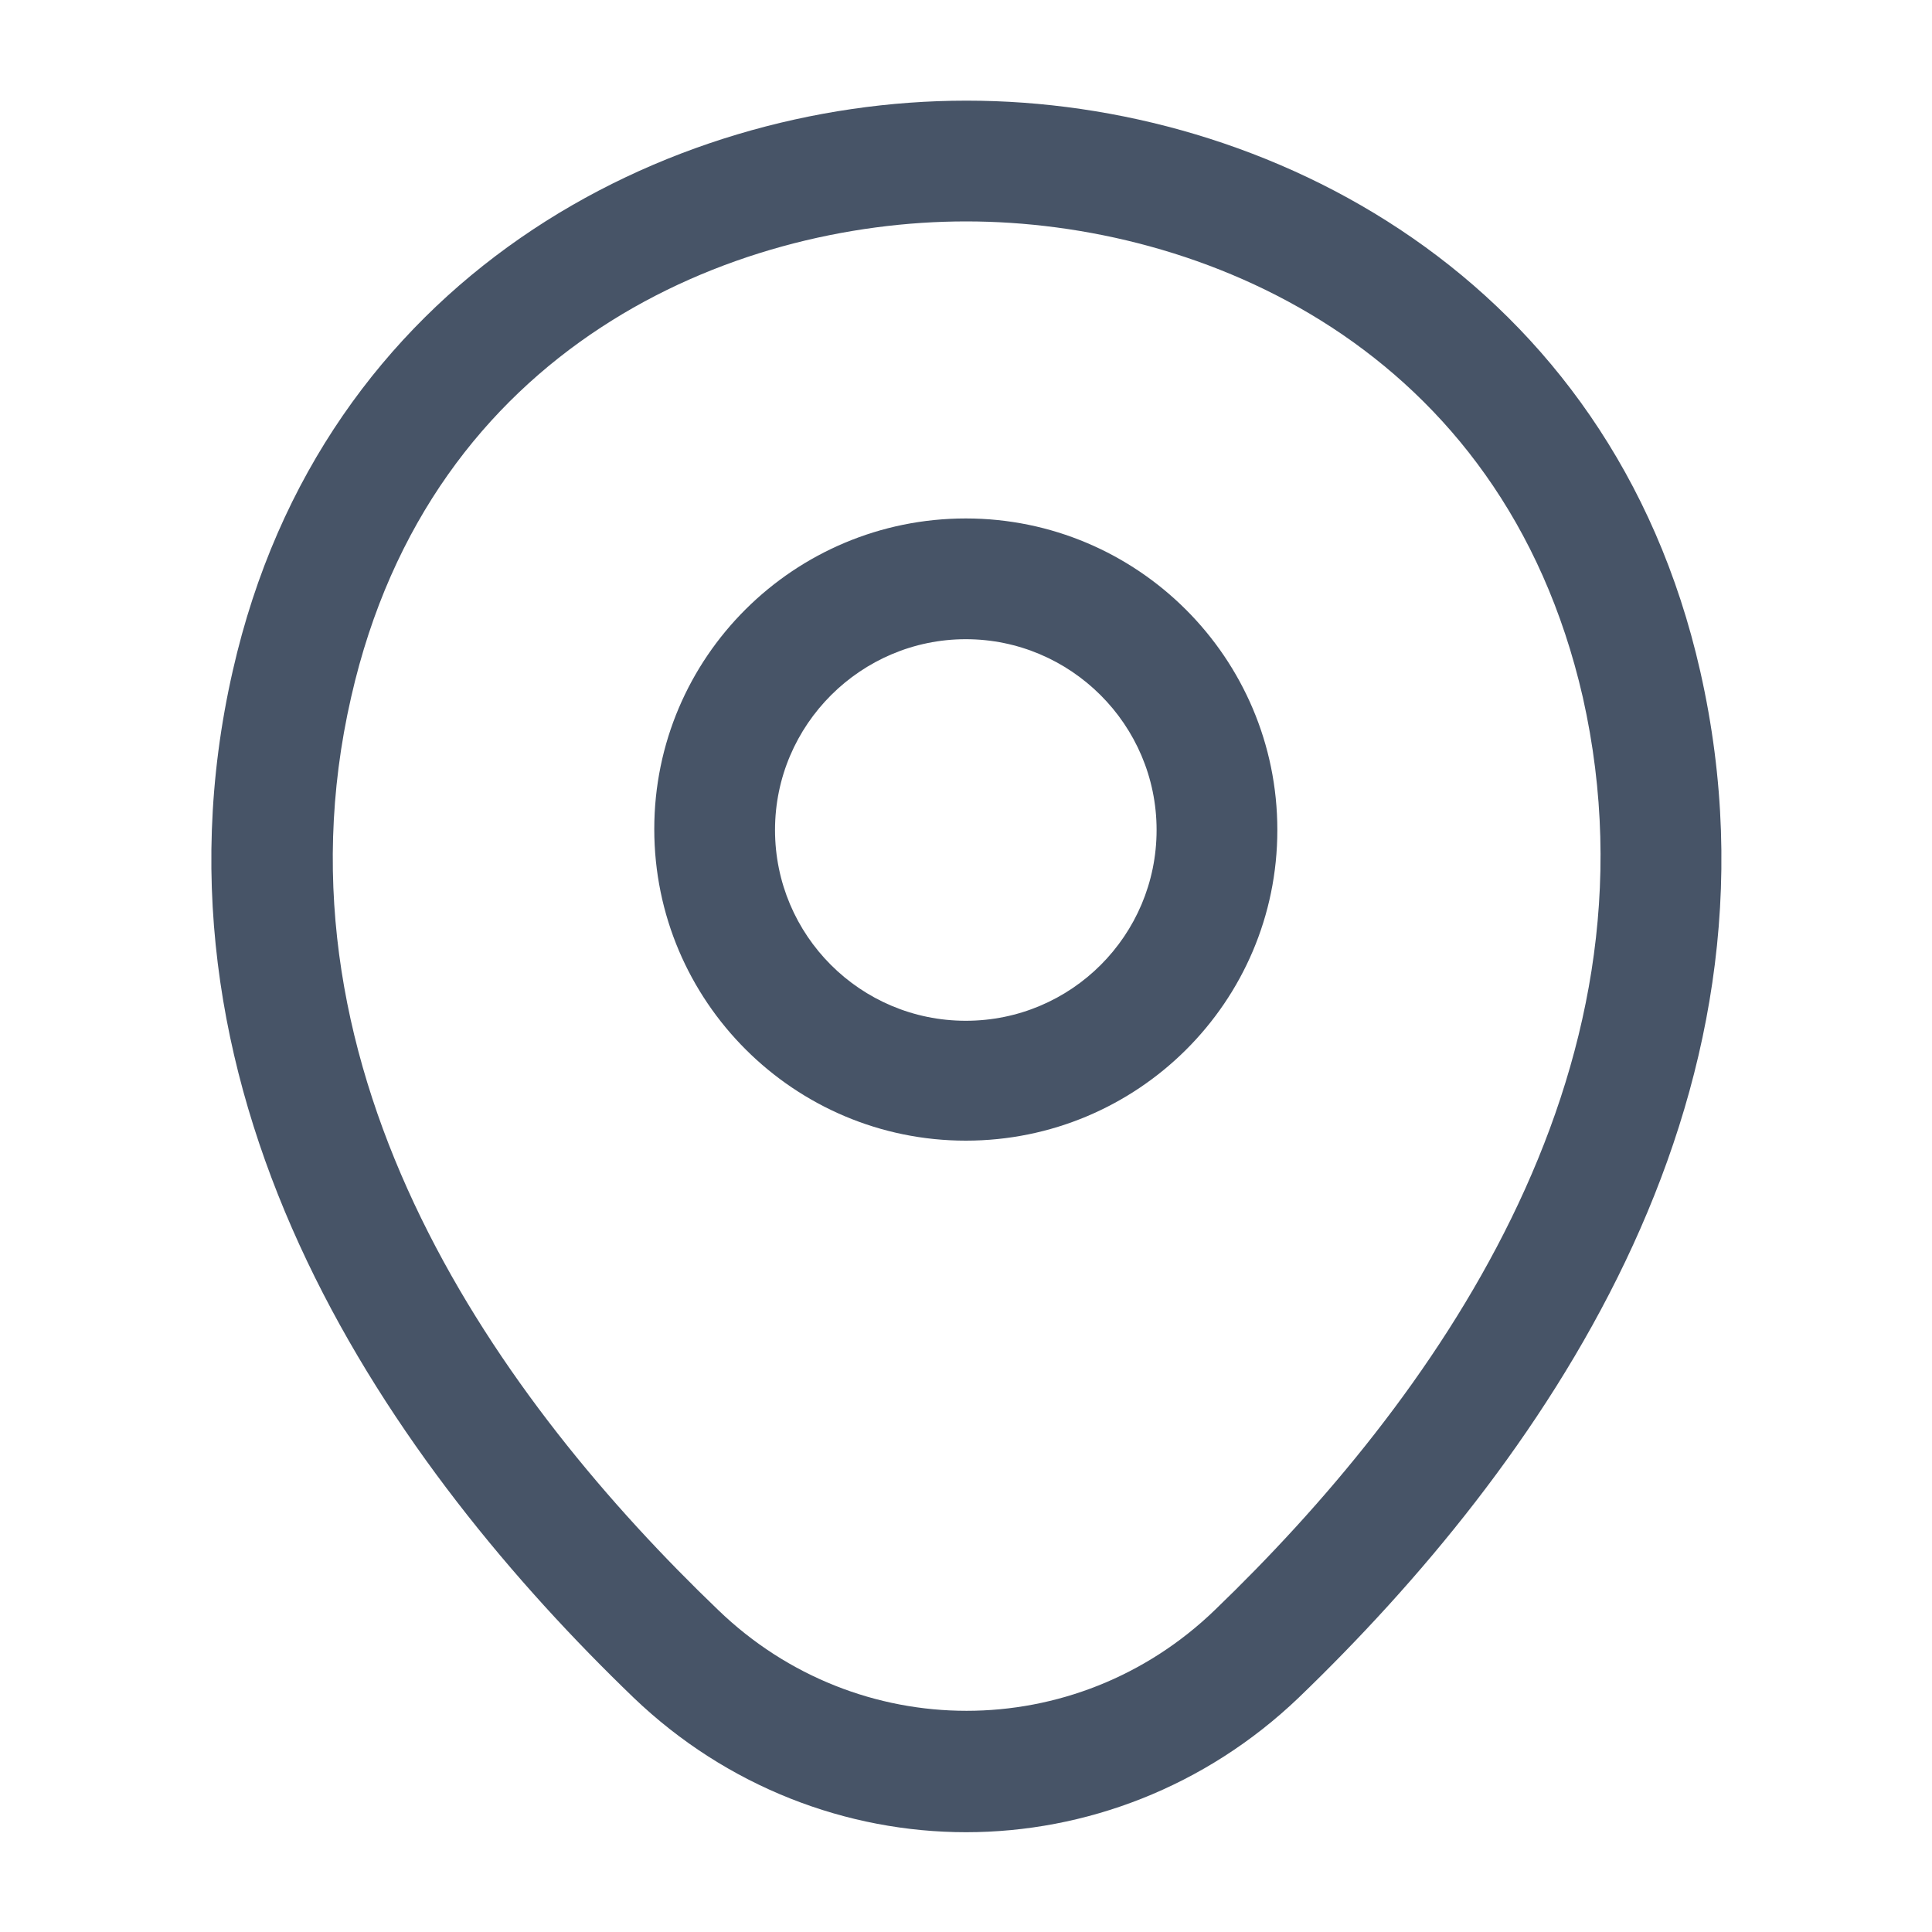 <svg width="20" height="20" viewBox="0 0 20 20" fill="none" xmlns="http://www.w3.org/2000/svg">
<path d="M9.998 11.808C8.223 11.808 6.773 10.367 6.773 8.583C6.773 6.8 8.223 5.367 9.998 5.367C11.773 5.367 13.223 6.808 13.223 8.592C13.223 10.375 11.773 11.808 9.998 11.808ZM9.998 6.617C8.915 6.617 8.023 7.5 8.023 8.592C8.023 9.683 8.907 10.567 9.998 10.567C11.09 10.567 11.973 9.683 11.973 8.592C11.973 7.5 11.082 6.617 9.998 6.617Z" fill="#475467"/>
<path d="M10.001 18.967C8.768 18.967 7.526 18.5 6.56 17.575C4.101 15.208 1.385 11.433 2.41 6.942C3.335 2.867 6.893 1.042 10.001 1.042C10.001 1.042 10.001 1.042 10.01 1.042C13.118 1.042 16.676 2.867 17.601 6.95C18.618 11.442 15.901 15.208 13.443 17.575C12.476 18.5 11.235 18.967 10.001 18.967ZM10.001 2.292C7.576 2.292 4.46 3.583 3.635 7.217C2.735 11.142 5.201 14.525 7.435 16.667C8.876 18.058 11.135 18.058 12.576 16.667C14.801 14.525 17.268 11.142 16.385 7.217C15.551 3.583 12.426 2.292 10.001 2.292Z" fill="#475467"/>
</svg>
